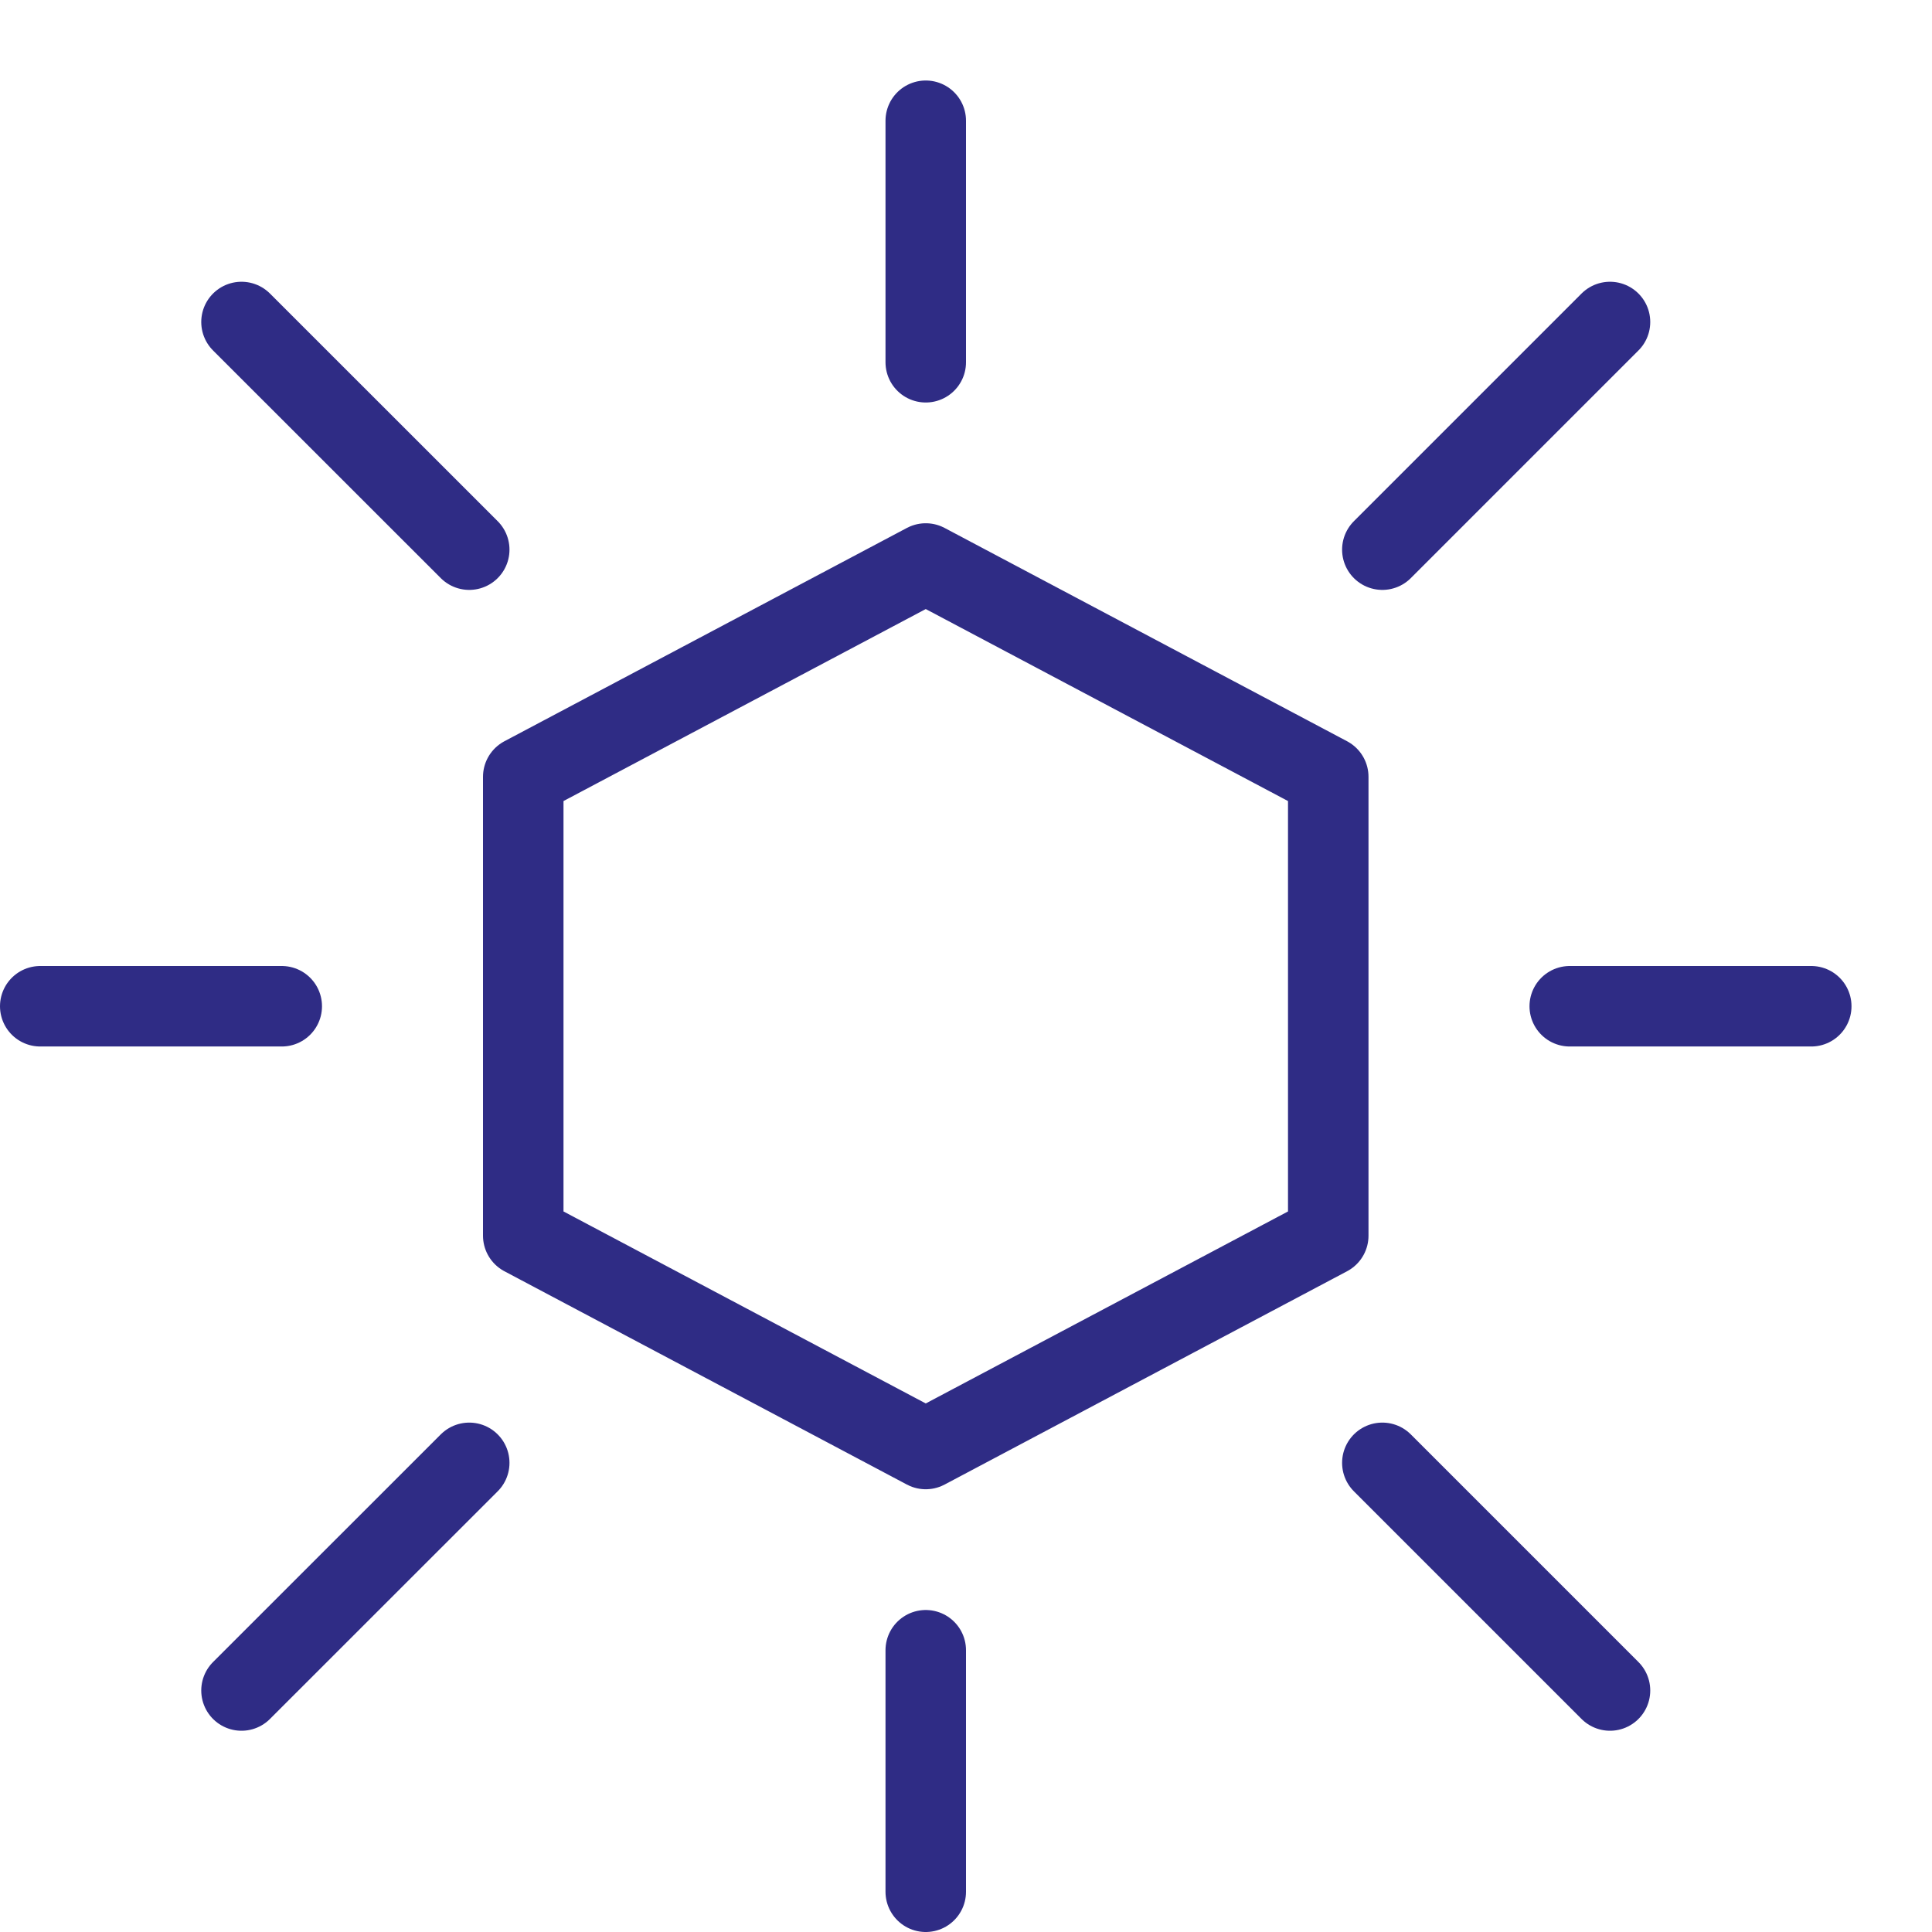 <?xml version="1.0" encoding="UTF-8"?> <svg xmlns="http://www.w3.org/2000/svg" width="24" height="24" viewBox="0 0 24 24" fill="none"><path d="M11.5 20.5V23.5M11.5 1.5V4.5M19.5 12.5H22.5M0.5 12.5H3.5M3 4L5.829 6.828M20 4L17.172 6.828M3 21L5.829 18.172M20 21L17.172 18.172M6.5 9.65L11.5 7L16.5 9.65V15.35L11.5 18L6.5 15.35V9.65Z" stroke="#2F2C85" stroke-miterlimit="10" stroke-linecap="round" stroke-linejoin="round"></path></svg> 
